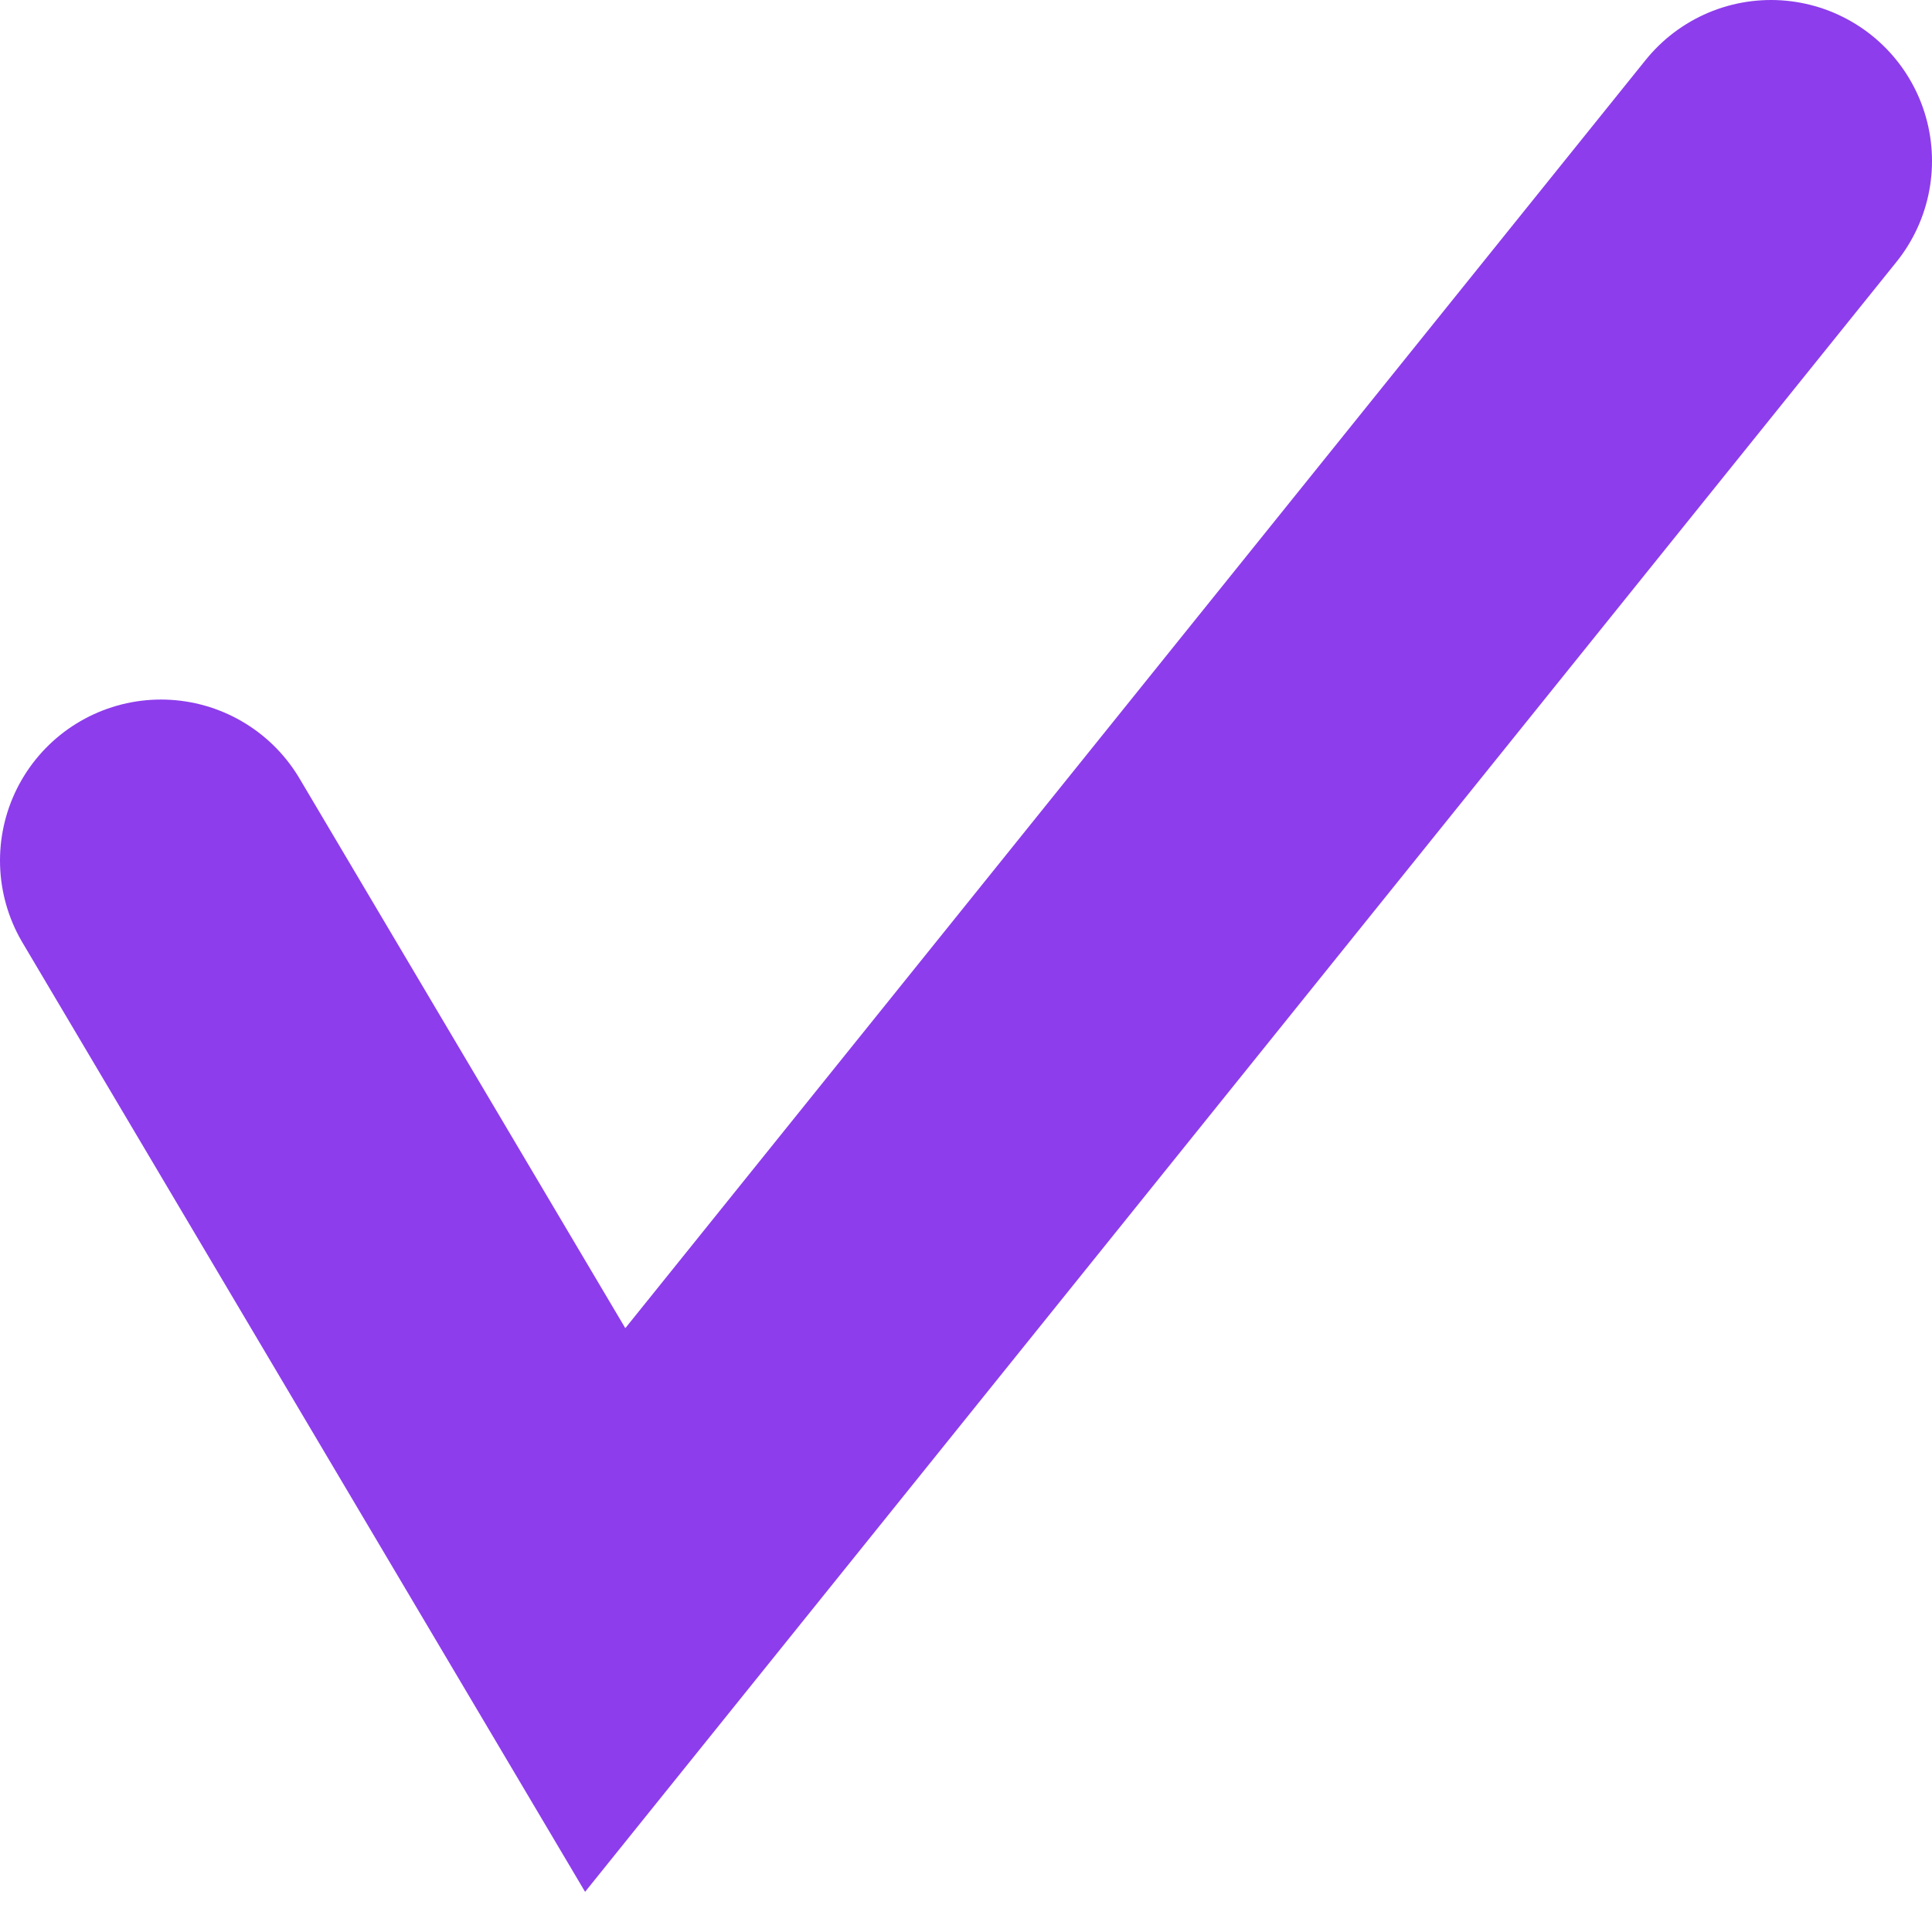 <svg width="12" height="12" viewBox="0 0 12 12" fill="none" xmlns="http://www.w3.org/2000/svg">
    <path d="M1 5.345L3.759 10L11 1" stroke="#8D3DEC" stroke-width="2" stroke-linecap="round"/>
</svg>
